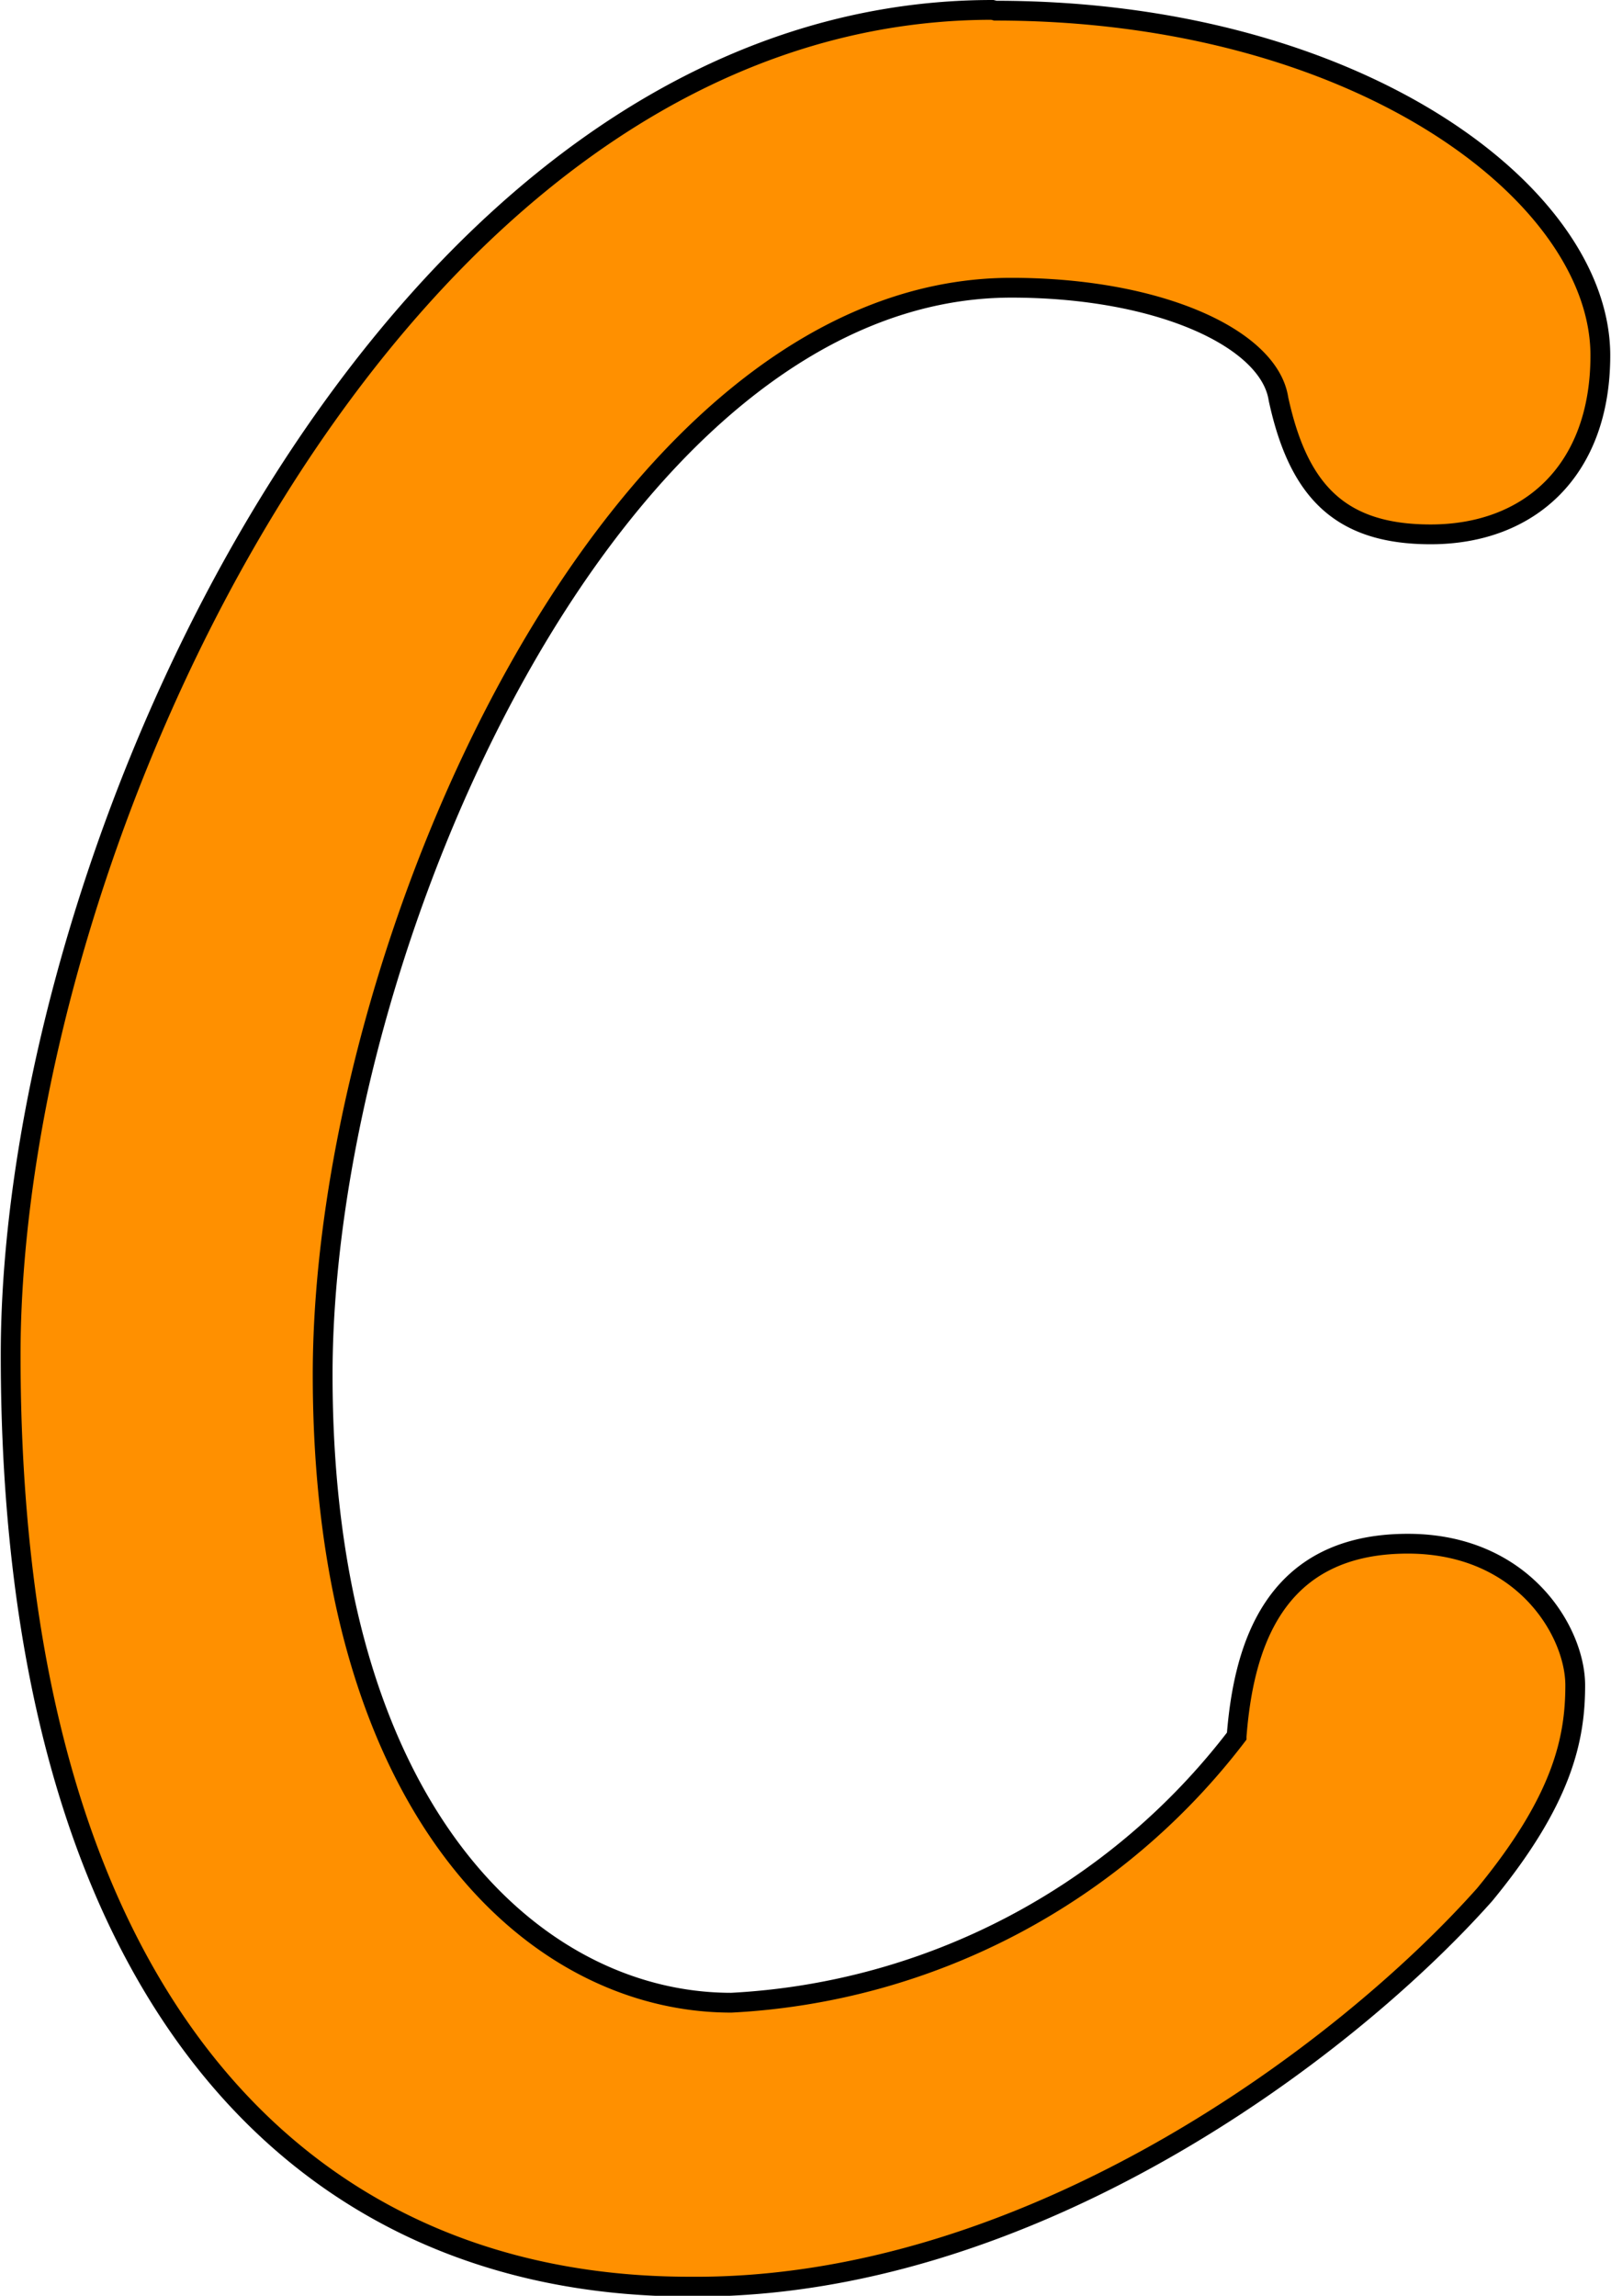 <svg xmlns="http://www.w3.org/2000/svg" viewBox="0 0 21.17 30.16"><path fill="#ff9000" stroke="#000" stroke-width=".26" d="M13.04.13C5.13.13.14 11.13.14 17.8c0 8.3 3.72 12.24 8.92 12.24 4.44.04 8.59-3.06 10.45-5.15 1.02-1.24 1.19-2.04 1.19-2.75 0-.7-.68-1.86-2.2-1.86-1.78 0-2.16 1.38-2.25 2.53a8.94 8.94 0 0 1-6.64 3.5c-2.62 0-5.37-2.57-5.37-8.25 0-5.59 3.8-14.28 9.05-14.28 1.95 0 3.39.67 3.51 1.46.26 1.2.8 1.78 2 1.78 1.3 0 2.23-.84 2.23-2.35 0-2.13-3.21-4.53-7.95-4.53z" font-family="Tekton Pro" font-weight="400" letter-spacing="0" style="line-height:1.25;-inkscape-font-specification:'Tekton Pro'" word-spacing="0"/></svg>